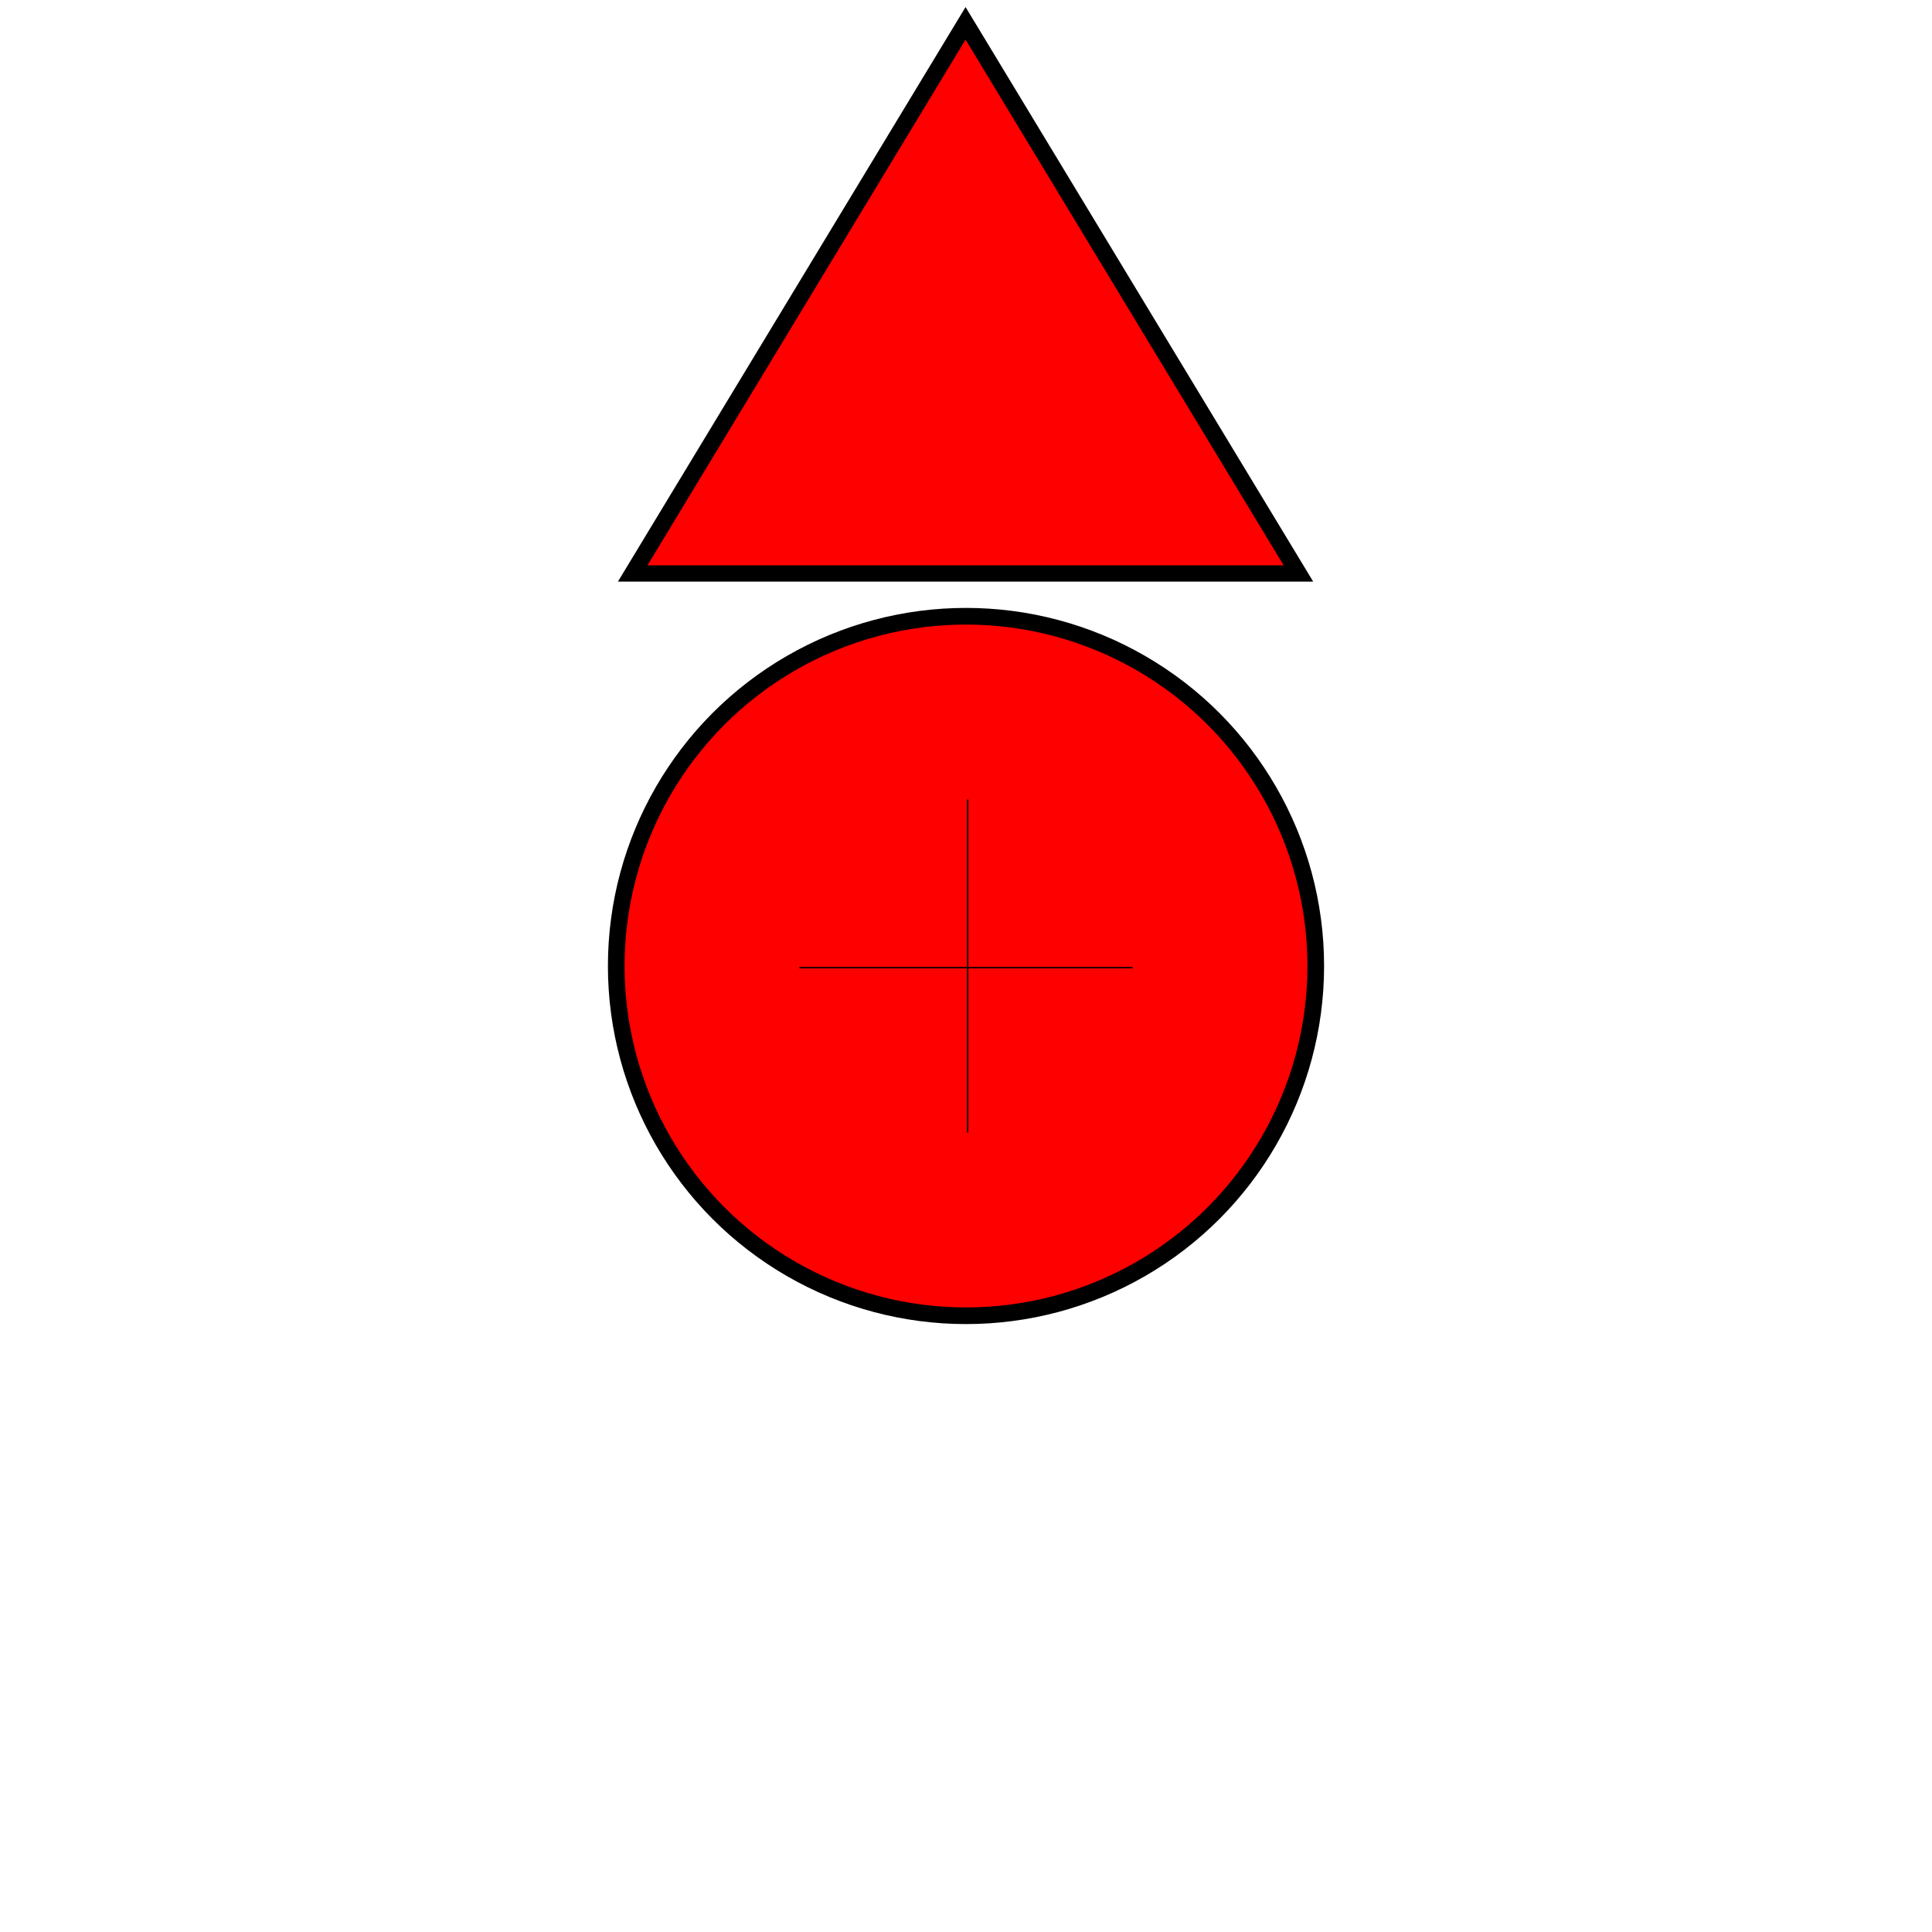 <?xml version="1.0" encoding="UTF-8" standalone="no"?>
<svg
   enable-background="new 0 0 580 580"
   height="580"
   viewBox="0 0 580 580"
   width="580"
   version="1.1"
   id="svg4"
   sodipodi:docname="hydrant_oberflur_rot.svg"
   inkscape:version="1.2.1 (9c6d41e410, 2022-07-14)"
   xmlns:inkscape="http://www.inkscape.org/namespaces/inkscape"
   xmlns:sodipodi="http://sodipodi.sourceforge.net/DTD/sodipodi-0.dtd"
   xmlns="http://www.w3.org/2000/svg"
   xmlns:svg="http://www.w3.org/2000/svg">
  <defs
     id="defs8" />
  <sodipodi:namedview
     id="namedview6"
     pagecolor="#505050"
     bordercolor="#eeeeee"
     borderopacity="1"
     inkscape:pageshadow="0"
     inkscape:pageopacity="0"
     inkscape:pagecheckerboard="0"
     showgrid="false"
     inkscape:zoom="0.72920315"
     inkscape:cx="95.995197"
     inkscape:cy="414.15071"
     inkscape:window-width="1795"
     inkscape:window-height="1057"
     inkscape:window-x="2037"
     inkscape:window-y="1072"
     inkscape:window-maximized="1"
     inkscape:current-layer="svg4"
     inkscape:snap-path-clip="true"
     guidetolerance="10000"
     inkscape:snap-perpendicular="true"
     objecttolerance="20"
     inkscape:snap-path-mask="true"
     inkscape:snap-tangential="true"
     inkscape:showpageshadow="0"
     inkscape:deskcolor="#505050" />
  <circle
     style="fill:#ff0000;stroke:#000000;stroke-width:5;stroke-miterlimit:4;stroke-dasharray:none;paint-order:markers fill stroke"
     id="circle1661"
     cx="290"
     cy="-290"
     r="105"
     transform="scale(1,-1)" />
  <g
     id="g1893"
     sodipodi:insensitive="true">
    <path
       style="fill:none;stroke:#000000;stroke-width:0.415px;stroke-linecap:butt;stroke-linejoin:miter;stroke-opacity:1"
       d="M 290.5,240 V 340"
       id="path1324"
       sodipodi:nodetypes="cc" />
    <path
       style="fill:none;stroke:#000000;stroke-width:0.415px;stroke-linecap:butt;stroke-linejoin:miter;stroke-opacity:1"
       d="M 340,290.5 H 240"
       id="path2424-6"
       sodipodi:nodetypes="cc" />
  </g>
  <path
     sodipodi:type="star"
     style="fill:none;fill-opacity:0.443;stroke:none;stroke-width:20.7;stroke-miterlimit:4;stroke-dasharray:none;stroke-opacity:1;paint-order:markers stroke fill"
     id="path4249"
     inkscape:flatsided="false"
     sodipodi:sides="3"
     sodipodi:cx="-204.33263"
     sodipodi:cy="-74.053436"
     sodipodi:r1="574.74402"
     sodipodi:r2="287.37201"
     sodipodi:arg1="0.68708764"
     sodipodi:arg2="1.7342852"
     inkscape:rounded="0"
     inkscape:randomized="0"
     d="m 240,290.5 -491.106,-81.013 -491.106,-81.013 315.713,-384.803 315.713,-384.803 175.393,465.817 z"
     inkscape:transform-center-x="46.773111"
     inkscape:transform-center-y="-101.26331" />
  <path
     sodipodi:type="star"
     style="fill:#ff0000;fill-opacity:1;stroke:#000000;stroke-width:7.558;stroke-miterlimit:4;stroke-dasharray:none;stroke-opacity:1;paint-order:markers fill stroke"
     id="path4503"
     inkscape:flatsided="false"
     sodipodi:sides="3"
     sodipodi:cx="290"
     sodipodi:cy="-291.52576"
     sodipodi:r1="170.44766"
     sodipodi:r2="85.223831"
     sodipodi:arg1="1.5707963"
     sodipodi:arg2="2.6179939"
     inkscape:rounded="0"
     inkscape:randomized="0"
     d="m 290,-121.078 -73.806,-127.836 -73.806,-127.836 147.612,-1e-5 147.612,0 -73.806,127.836 z"
     inkscape:transform-center-y="-27.527523"
     transform="matrix(0.677,0,0,-0.646,93.539,-71.217)"
     inkscape:transform-center-x="1.8977239e-06" />
</svg>
